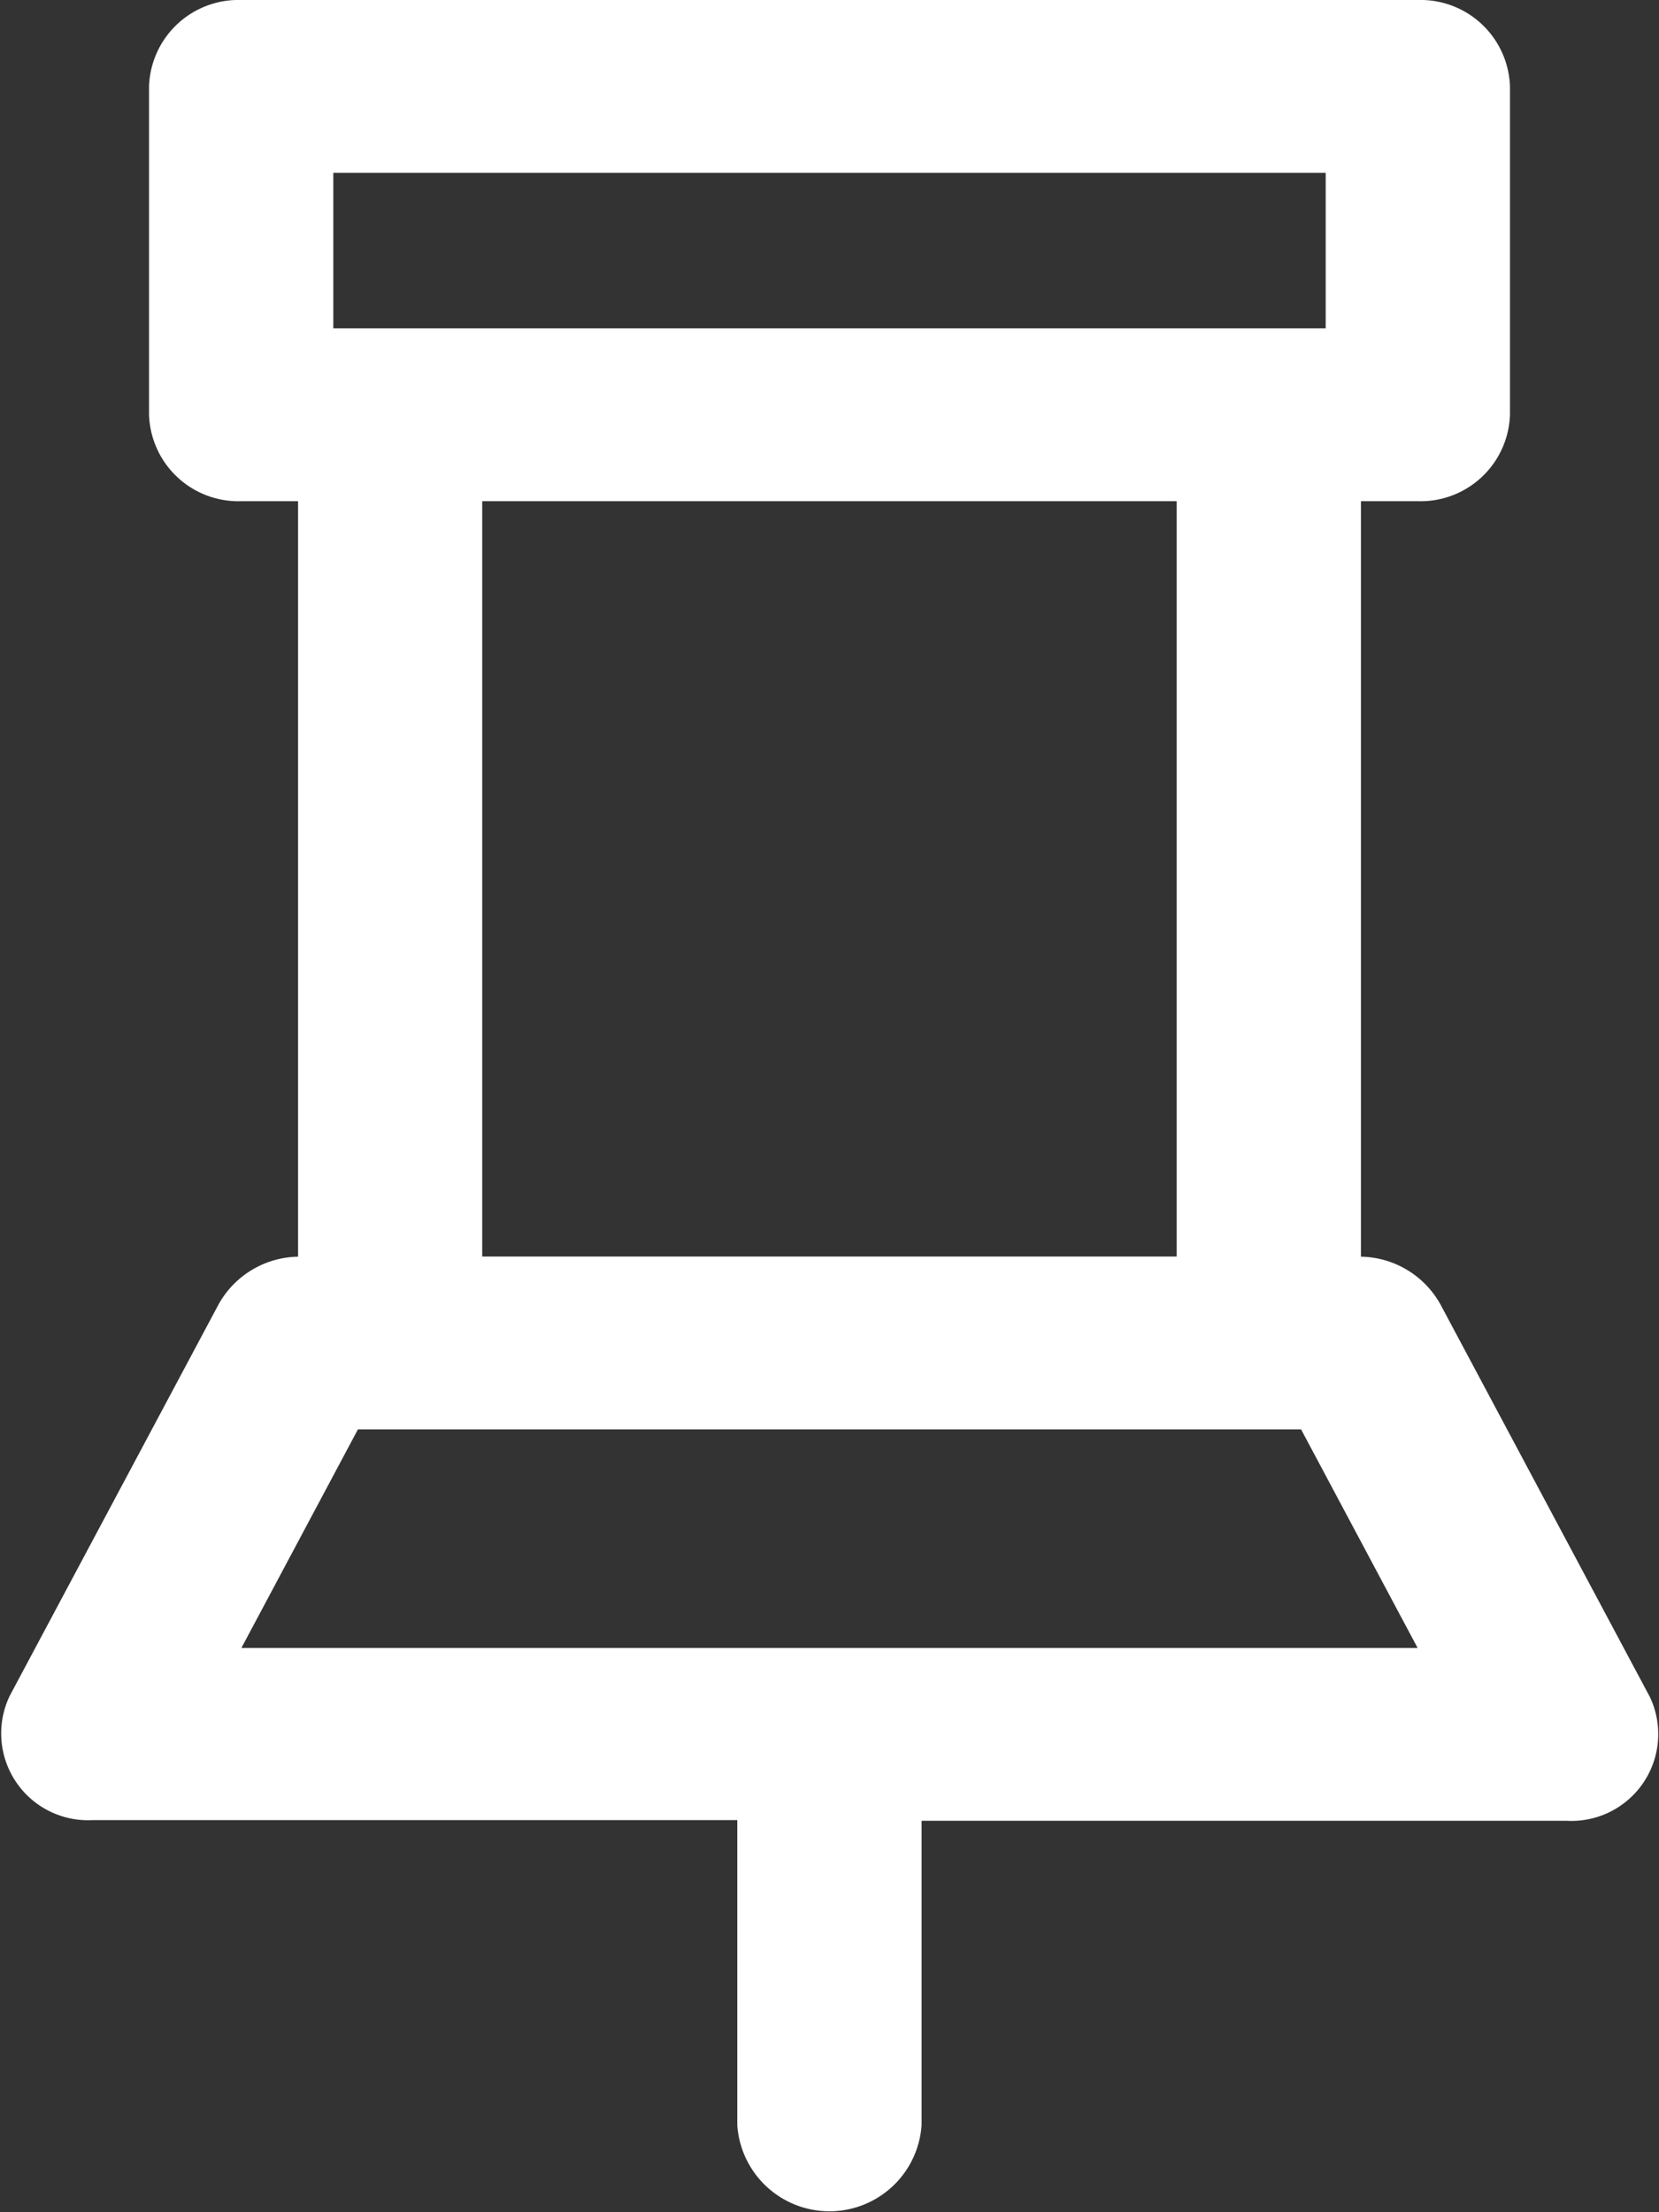 <svg xmlns="http://www.w3.org/2000/svg" width="12" height="16" viewBox="0 0 12 16">
  <rect x="0" y="0" width="12" height="16" fill="#333333" stroke="none"/>
  <path id="User_Operations_white" d="M11.93,12.264,10.42,9.434a.671.671,0,0,0-.575-.345V3.625h.411A.647.647,0,0,0,10.923,3V.625A.647.647,0,0,0,10.256,0H1.746a.647.647,0,0,0-.667.625V3a.647.647,0,0,0,.667.625h.411V9.089a.671.671,0,0,0-.575.345L.072,12.264a.628.628,0,0,0,.6.9H5.334v2.206a.668.668,0,0,0,1.333,0V13.169h4.666a.628.628,0,0,0,.6-.9ZM2.412,1.25H9.59V2.375H2.412Zm6.1,2.375V9.088H3.489V3.625ZM1.747,11.919l.843-1.581H9.412l.843,1.581Zm0,0" transform="translate(-0.001 0)" fill="#fff"/>
</svg>
